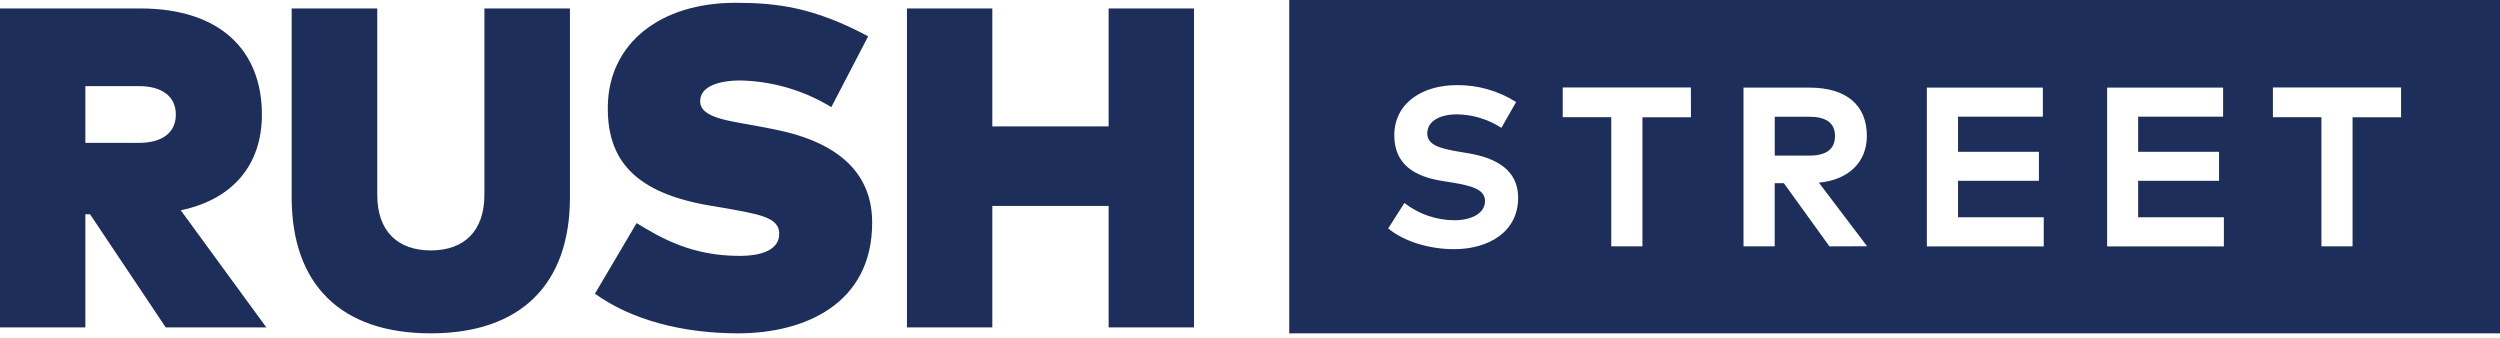 <?xml version="1.0" encoding="UTF-8"?>
<svg width="200px" height="27px" viewBox="0 0 200 27" version="1.1" xmlns="http://www.w3.org/2000/svg" xmlns:xlink="http://www.w3.org/1999/xlink">
    <!-- Generator: sketchtool 58 (101010) - https://sketch.com -->
    <title>F72AD358-2A65-4ACC-8DF3-447B874D554B</title>
    <desc>Created with sketchtool.</desc>
    <g id="Batch-6" stroke="none" stroke-width="1" fill="none" fill-rule="evenodd">
        <g id="Rivers-Simple-LP" transform="translate(-700, -798)" fill="#1C2E59" fill-rule="nonzero">
            <g id="Footer" transform="translate(635, 798)">
                <g id="Logos-/-Rush-Street" transform="translate(65, 0)">
                    <path d="M146.8,10.871 C146.8,9.819 146.057,9.338 144.733,9.338 L141.981,9.338 L141.981,12.448 L144.733,12.448 C146.095,12.452 146.8,11.943 146.8,10.871 L146.8,10.871 Z" id="Path"></path>
                    <path d="M103.138,3.90798505e-14 L103.138,26.667 L200,26.667 L200,3.90798505e-14 L103.138,3.90798505e-14 Z M116.329,19.933 C114.424,19.933 112.395,19.371 111.057,18.276 L112.352,16.238 C113.494,17.126 114.897,17.612 116.343,17.619 C117.729,17.619 118.8,17.067 118.8,16.086 C118.8,15.205 117.89,14.881 116.148,14.6 L115.352,14.471 C113.143,14.119 111.543,13.129 111.543,10.833 C111.543,8.186 113.867,6.81 116.529,6.81 C118.213,6.79 119.867,7.26 121.29,8.162 L120.11,10.229 C119.053,9.54 117.823,9.165 116.562,9.148 C115.157,9.148 114.181,9.71 114.181,10.671 C114.181,11.633 115.262,11.886 116.762,12.143 L117.467,12.262 C119.7,12.633 121.452,13.605 121.452,15.814 C121.452,18.6 119.024,19.933 116.333,19.933 L116.329,19.933 Z M135.276,9.381 L131.395,9.381 L131.395,19.705 L128.9,19.705 L128.9,9.376 L125.019,9.376 L125.019,6.995 L135.271,6.995 L135.276,9.381 Z M146.357,19.71 L142.71,14.657 L141.976,14.657 L141.976,19.705 L139.481,19.705 L139.481,7.01 L144.762,7.01 C147.748,7.01 149.348,8.438 149.348,10.871 C149.348,12.957 147.919,14.381 145.514,14.614 L149.367,19.7 L146.357,19.71 Z M163.5,19.71 L154.148,19.71 L154.148,7.01 L163.429,7.01 L163.429,9.333 L156.643,9.333 L156.643,12.143 L163.114,12.143 L163.114,14.462 L156.643,14.462 L156.643,17.381 L163.5,17.381 L163.5,19.71 Z M177.91,19.71 L168.571,19.71 L168.571,7.01 L177.848,7.01 L177.848,9.333 L171.052,9.333 L171.052,12.143 L177.524,12.143 L177.524,14.462 L171.052,14.462 L171.052,17.381 L177.91,17.381 L177.91,19.71 Z M192.086,9.381 L188.205,9.381 L188.205,19.705 L185.714,19.705 L185.714,9.376 L181.833,9.376 L181.833,6.995 L192.086,6.995 L192.086,9.381 Z M20.952,9.171 C20.952,4.029 17.619,0.676 11.21,0.676 L0,0.676 L0,26.19 L6.829,26.19 L6.829,17.143 L7.205,17.143 L13.257,26.19 L21.305,26.19 L14.462,16.824 C18.719,15.929 20.952,13.105 20.952,9.171 Z M11.138,11.429 L6.829,11.429 L6.829,6.89 L11.138,6.89 C12.829,6.89 14.067,7.619 14.067,9.167 C14.067,10.714 12.829,11.429 11.138,11.429 Z M38.752,15.586 C38.752,18.519 37.1,20.033 34.467,20.033 C31.833,20.033 30.181,18.519 30.181,15.586 L30.181,0.676 L23.333,0.676 L23.333,15.786 C23.333,22.729 27.238,26.667 34.457,26.667 C41.676,26.667 45.595,22.729 45.595,15.786 L45.595,0.676 L38.752,0.676 L38.752,15.586 Z M61.957,10.352 L61.148,10.19 C58.571,9.681 56.014,9.524 56.014,8.095 C56.014,6.948 57.414,6.438 59.248,6.438 C61.813,6.496 64.317,7.232 66.505,8.571 L69.452,2.905 C65.086,0.571 62.124,0.224 58.833,0.224 C52.795,0.224 48.757,3.486 48.629,8.371 C48.505,12.89 50.91,15.424 56.695,16.429 L57.648,16.59 C60.771,17.138 62.338,17.371 62.338,18.705 C62.338,19.962 60.99,20.471 59.157,20.471 C55.348,20.471 52.924,19.067 50.929,17.848 L47.595,23.495 C50.476,25.571 54.557,26.667 59.048,26.667 C64.4,26.667 69.772,24.286 69.772,17.829 C69.79,13.91 67.143,11.376 61.957,10.352 L61.957,10.352 Z M88.69,10.114 L79.386,10.114 L79.386,0.676 L72.557,0.676 L72.557,26.19 L79.386,26.19 L79.386,16.476 L88.69,16.476 L88.69,26.19 L95.519,26.19 L95.519,0.676 L88.69,0.676 L88.69,10.114 Z" id="Shape"></path>
                </g>
            </g>
        </g>
    </g>
</svg>